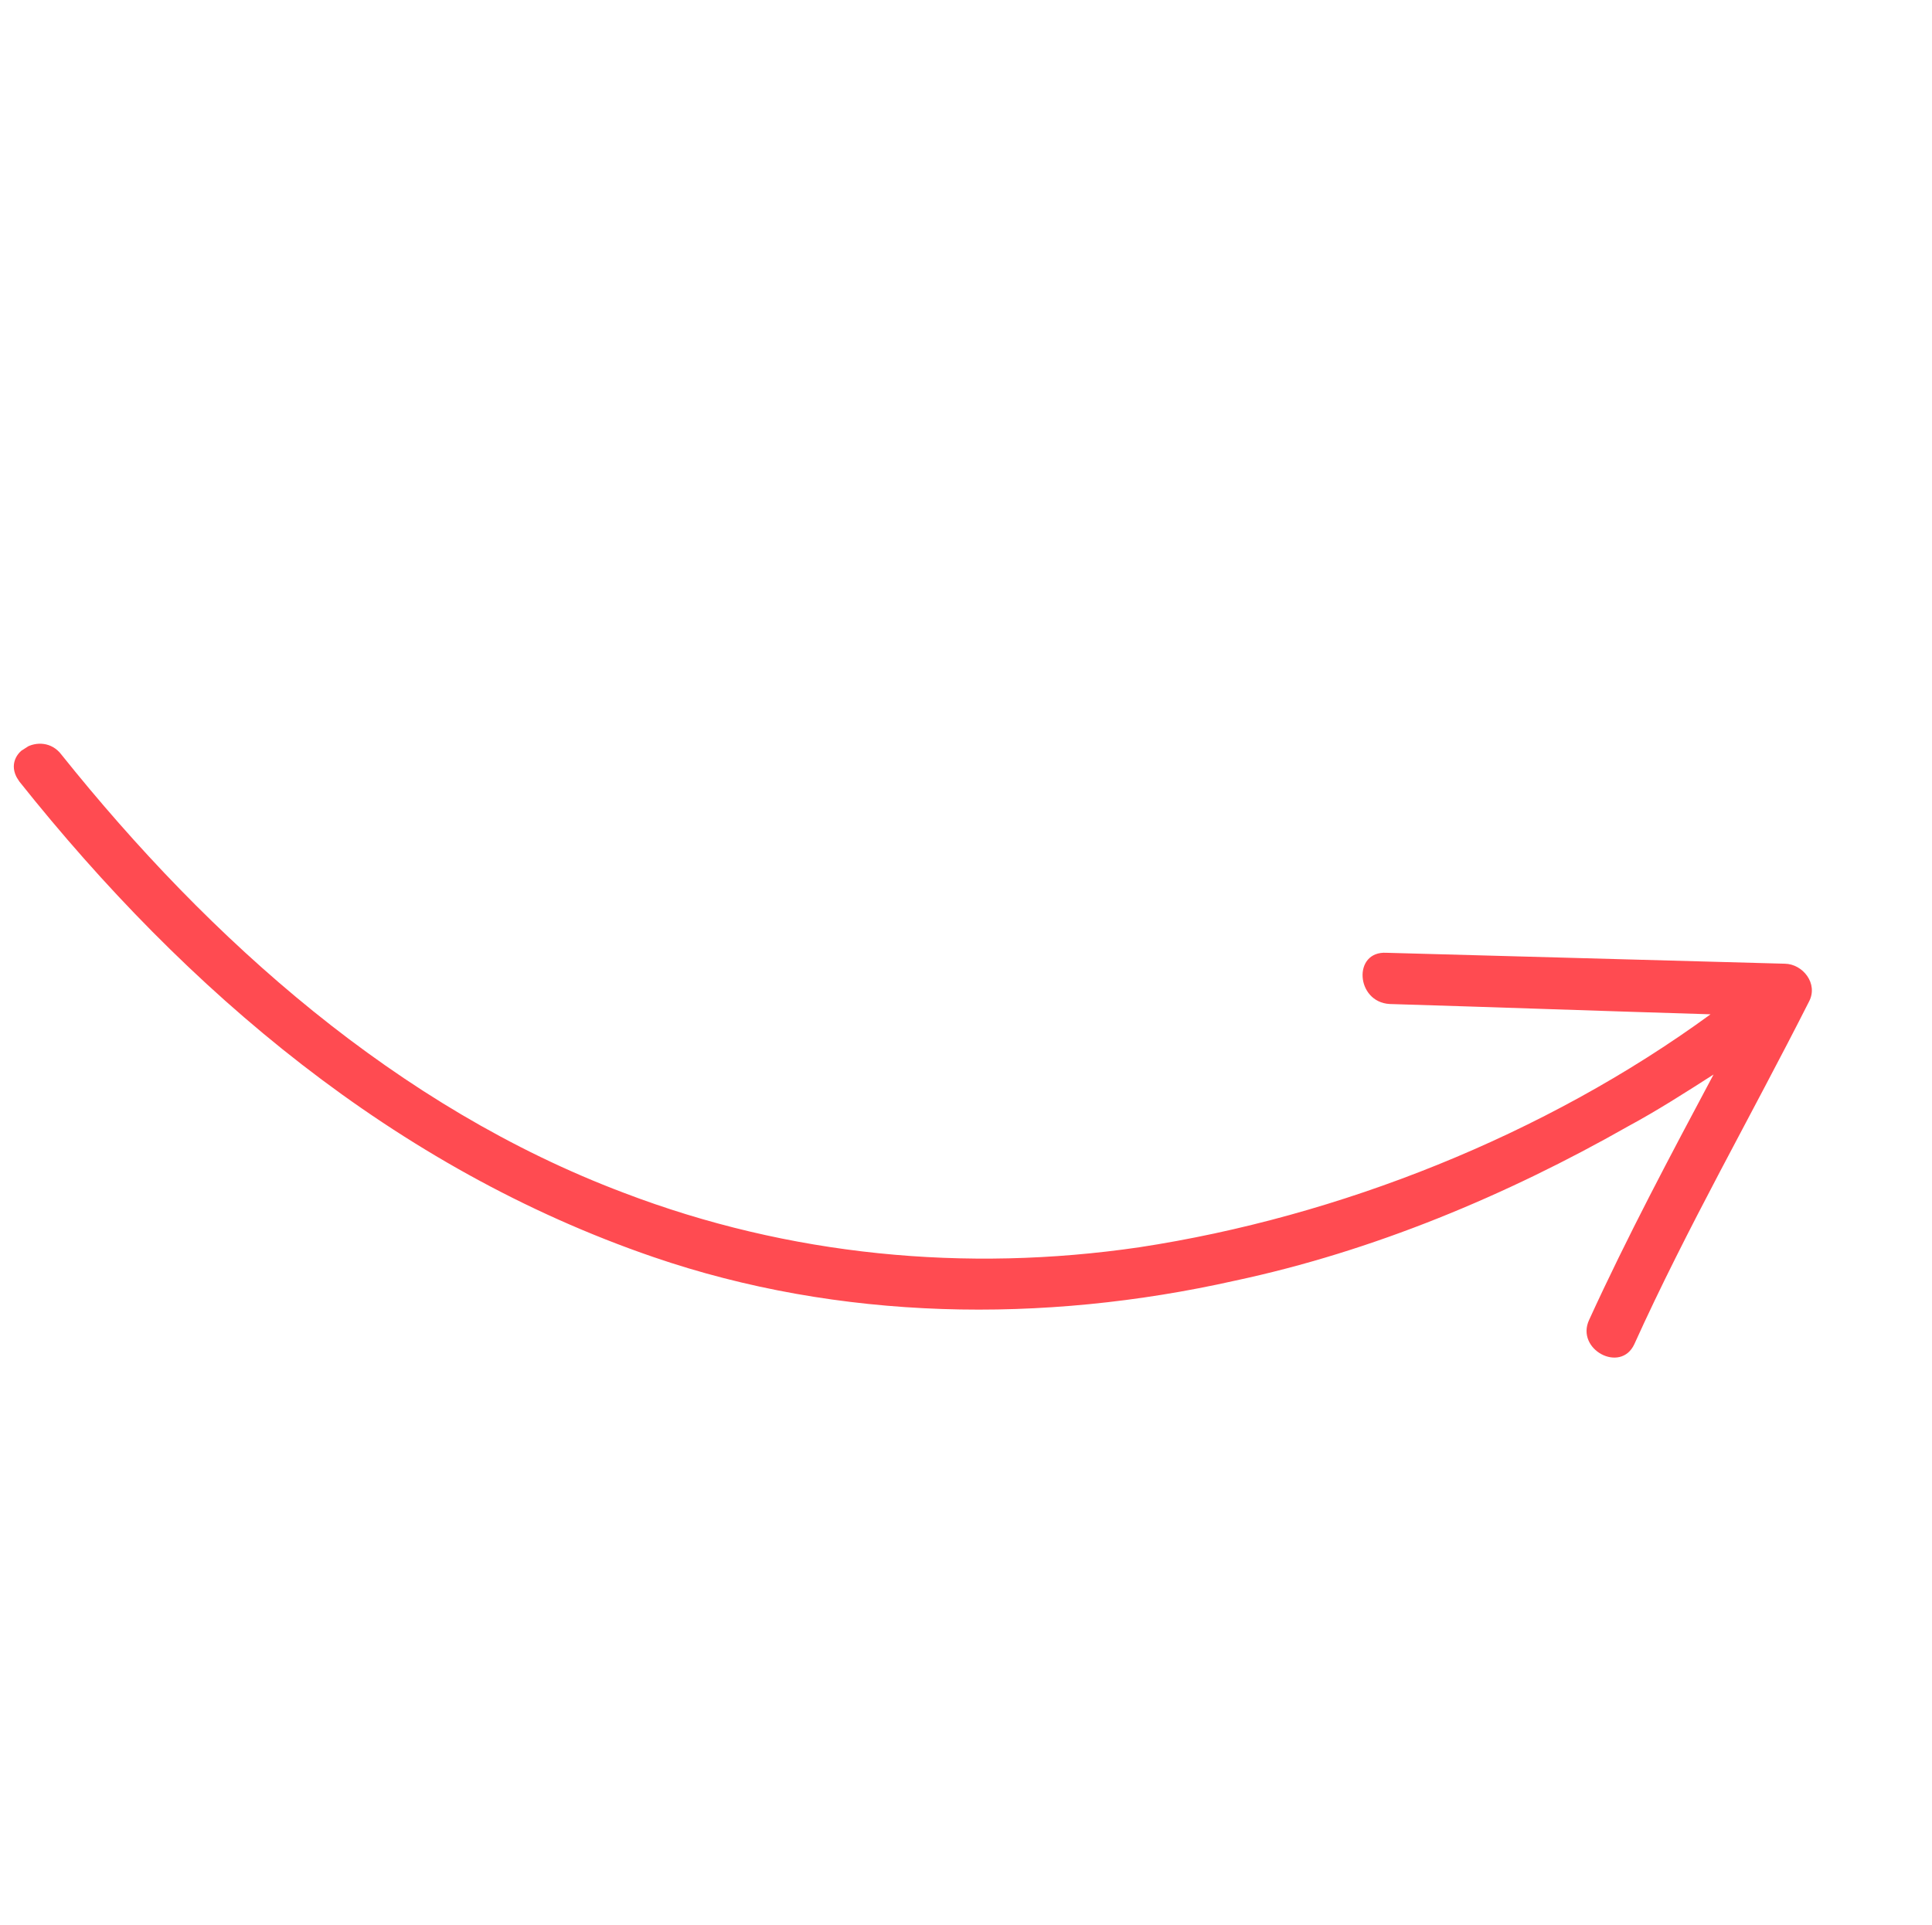 <svg width="274" height="273" viewBox="0 0 274 273" fill="none" xmlns="http://www.w3.org/2000/svg">
<g clip-path="url(#clip0_36_214)">
<path d="M2.748 110.845C26.422 140.568 55.976 165.685 92.64 178.272C119.066 187.351 147.916 187.744 175.124 181.637C194.736 177.46 213.636 169.544 230.903 159.738C234.969 157.551 239.143 154.877 243.019 152.393C236.909 163.86 230.8 175.328 225.37 187.199C223.425 191.382 229.837 194.826 231.782 190.642C239.265 174.099 248.404 158.172 256.566 142.033C257.891 139.506 255.687 136.723 253.136 136.679C234.3 136.162 215.464 135.646 196.628 135.129C191.824 134.851 192.274 142.116 197.078 142.393C212.087 142.845 227.585 143.403 242.594 143.854C219.1 161.008 189.922 172.573 161.571 176.895C136.963 180.497 111.882 178.109 88.496 169.18C56.337 157.061 29.799 133.369 8.711 107.024C5.935 103.348 -0.218 106.872 2.748 110.845Z" fill="#FF4B51"/>
</g>
<defs>
<clipPath id="clip0_36_214">
<rect width="195" height="199" fill="white" transform="translate(106.055 272.052) rotate(-122.653)"/>
</clipPath>
</defs>
</svg>
